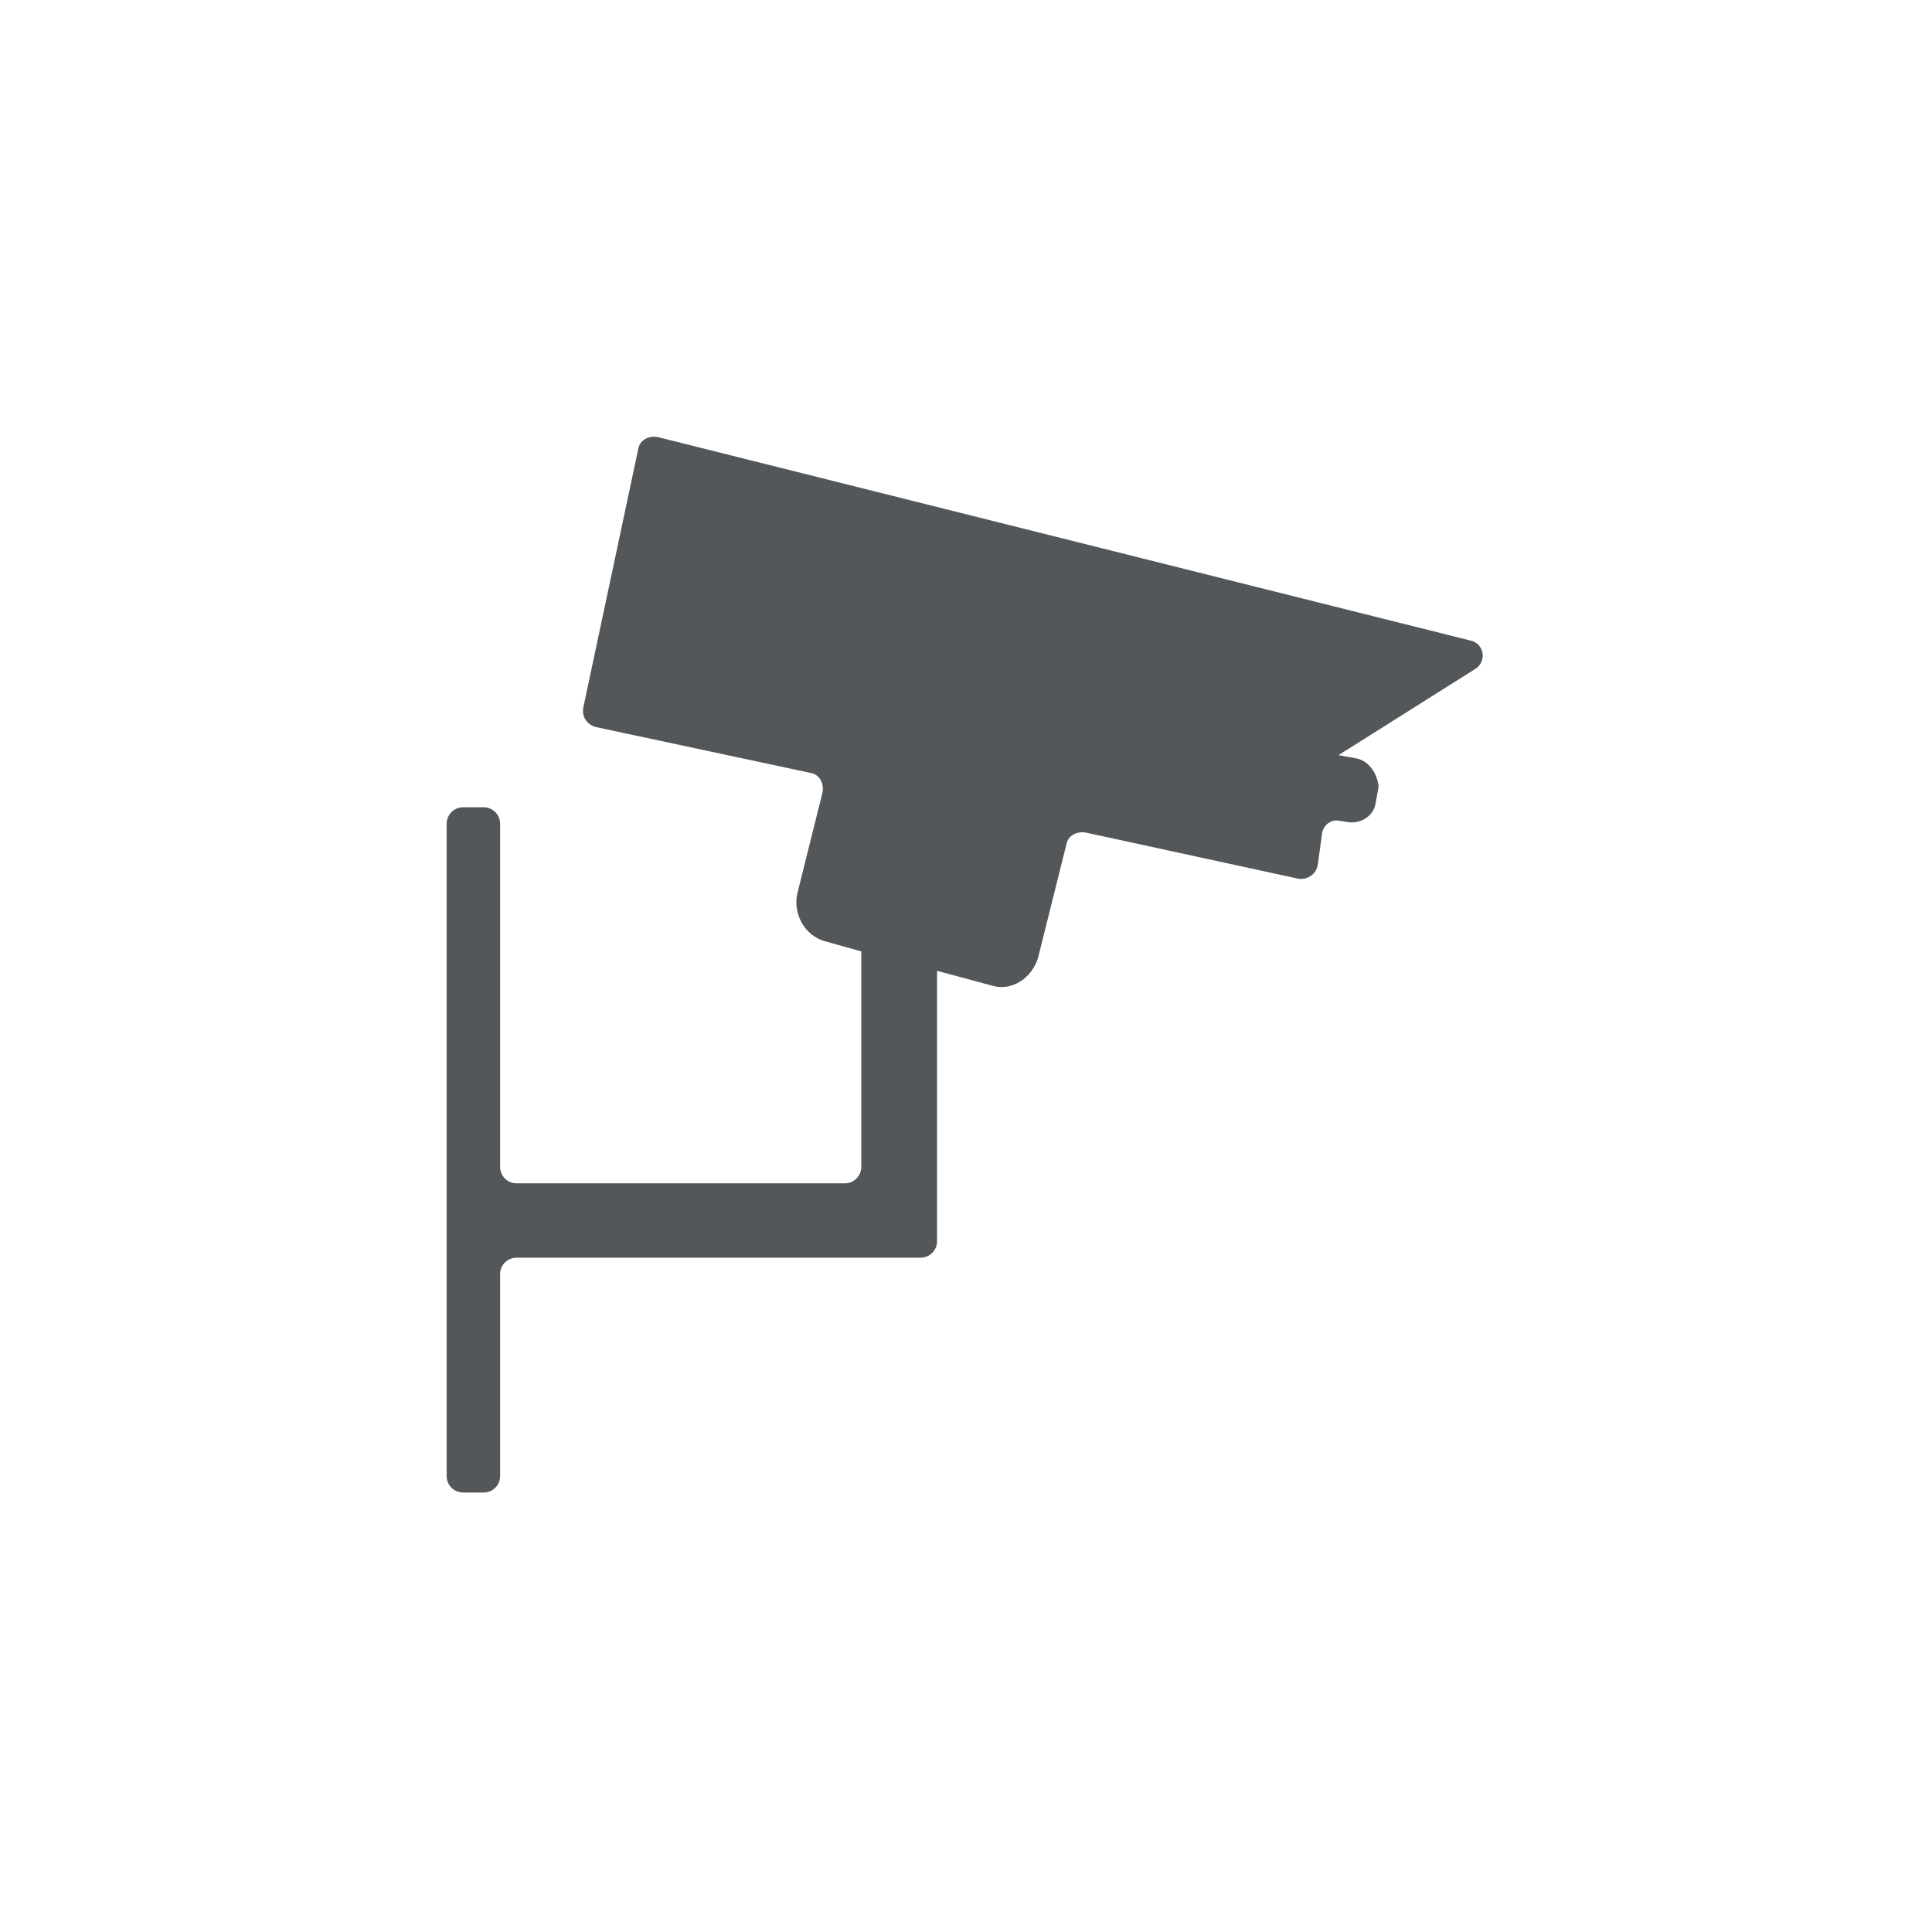<svg viewBox="0 0 245 245" height="245" width="245" xmlns="http://www.w3.org/2000/svg"><defs><filter filterUnits="objectBoundingBox" y="-9.3%" x="-9.3%" height="118.6%" width="118.6%" id="a"><feOffset result="shadowOffsetOuter1" in="SourceAlpha"></feOffset><feGaussianBlur stdDeviation="5" result="shadowBlurOuter1" in="shadowOffsetOuter1"></feGaussianBlur><feColorMatrix values="0 0 0 0 0 0 0 0 0 0 0 0 0 0 0 0 0 0 0.2 0" result="shadowMatrixOuter1" in="shadowBlurOuter1"></feColorMatrix><feMerge><feMergeNode in="shadowMatrixOuter1"></feMergeNode><feMergeNode in="SourceGraphic"></feMergeNode></feMerge></filter></defs><g transform="translate(15 15)" filter="url(#a)" fill="none"><circle fill="#FFF" r="107.33" cy="107.33" cx="107.33"></circle><path d="M156.81,81.14 L154.74,80.76 L172.08,69.83 C173.59,68.89 173.21,66.62 171.52,66.24 L68.4,40.42 C67.27,40.22 66.14,40.79 65.94,41.92 L58.97,74.72 C58.77,75.85 59.34,76.79 60.47,77.18 L87.81,83.02 C88.94,83.22 89.5,84.34 89.31,85.48 L86.11,98.3 C85.54,100.94 87.05,103.58 89.5,104.33 L94.22,105.65 L94.22,132.99 C94.22,134.12 93.28,135.06 92.15,135.06 L50.49,135.06 C49.36,135.06 48.42,134.12 48.42,132.99 L48.42,89.44 C48.42,88.31 47.48,87.37 46.35,87.37 L43.71,87.37 C42.58,87.37 41.64,88.31 41.64,89.44 L41.64,172.2 C41.64,173.33 42.58,174.27 43.71,174.27 L46.35,174.27 C47.48,174.27 48.42,173.33 48.42,172.2 L48.42,146.56 C48.42,145.43 49.36,144.49 50.49,144.49 L101.76,144.49 C102.89,144.49 103.83,143.55 103.83,142.42 L103.83,108.11 L110.8,109.99 C113.26,110.75 115.89,109.05 116.65,106.41 L120.23,92.08 C120.43,90.95 121.55,90.39 122.69,90.58 L149.64,96.43 C150.77,96.62 151.9,95.86 152.1,94.73 L152.67,90.58 C152.86,89.64 153.8,88.88 154.74,89.07 L156.06,89.27 C157.75,89.46 159.26,88.33 159.45,86.81 L159.83,84.74 C159.64,83.03 158.51,81.34 156.82,81.15" fill="#54575A"></path></g></svg>